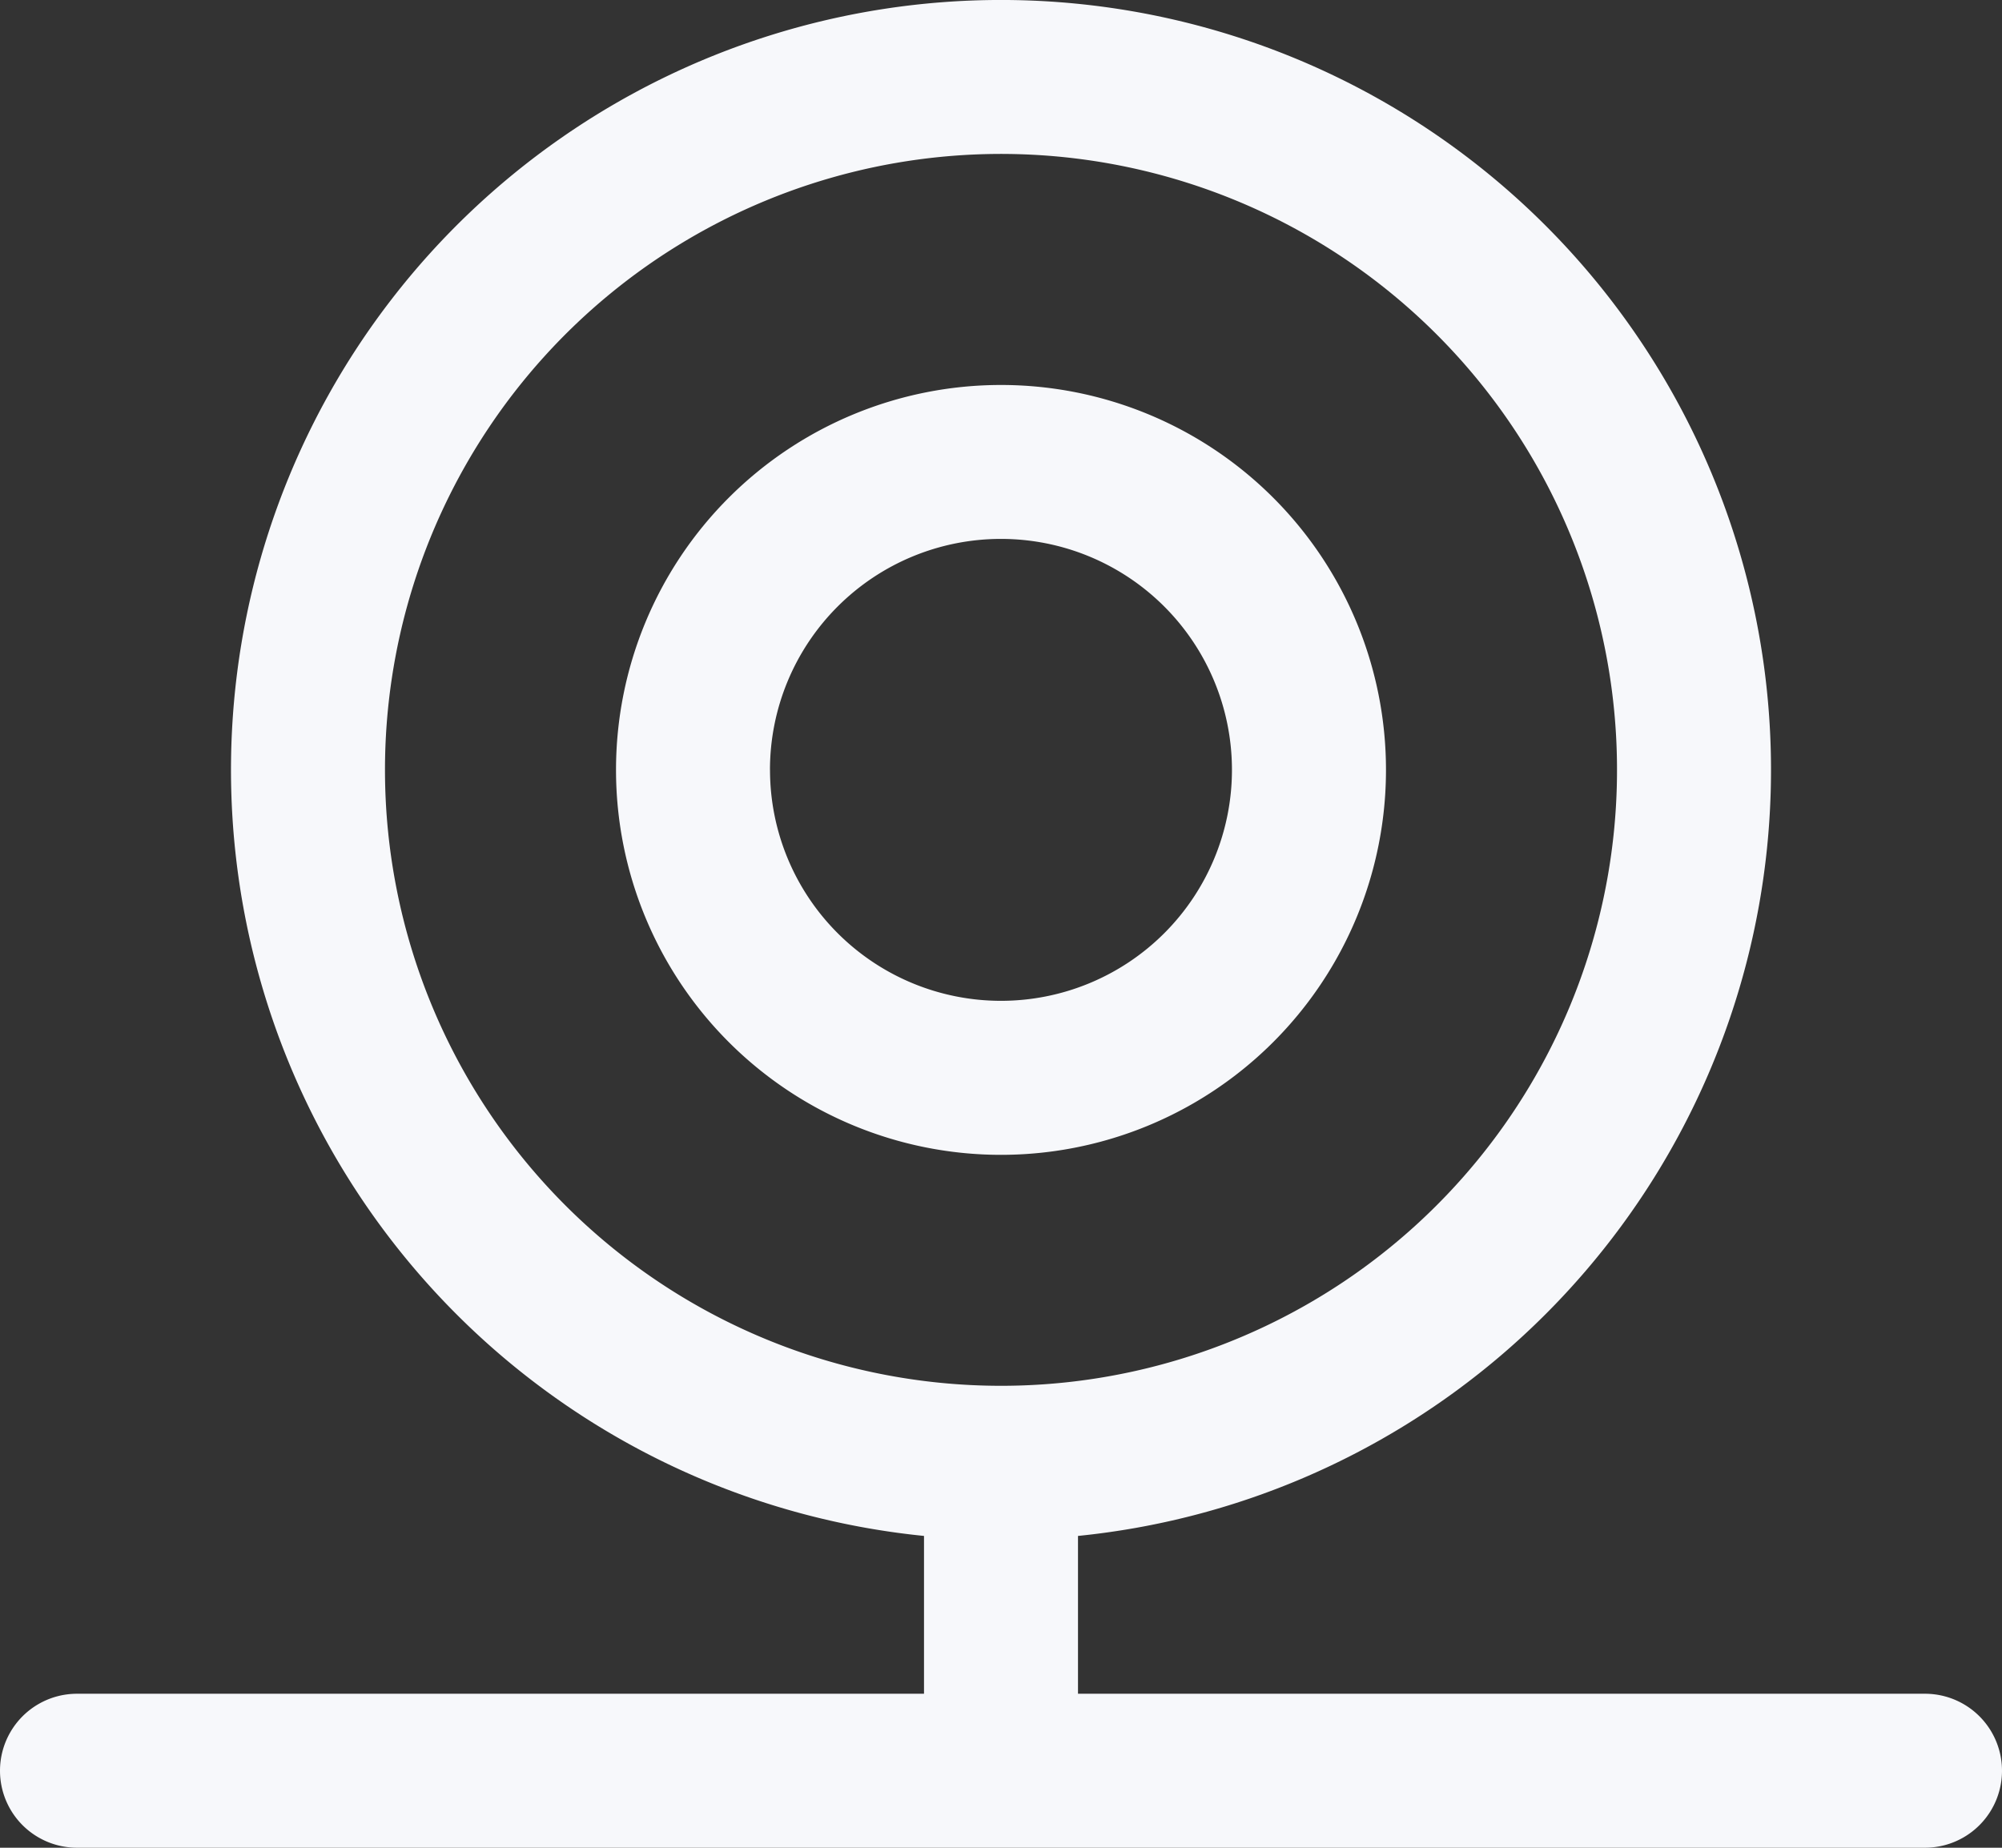 <svg xmlns="http://www.w3.org/2000/svg" width="50" height="46.153" viewBox="0 0 50 46.153">
  <rect x="0" y="0" width="50" height="46.153" fill="#333333" stroke="none"/>
  <path id="webcam" d="M58.615,43.232A9.615,9.615,0,1,0,49,52.847a9.615,9.615,0,0,0,9.615-9.615Zm-15.385,0A5.769,5.769,0,1,1,49,49a5.769,5.769,0,0,1-5.769-5.769ZM72.077,66.308H50.923V62.366a19.231,19.231,0,1,0-3.846,0v3.942H25.923a1.923,1.923,0,1,0,0,3.846H72.077a1.923,1.923,0,1,0,0-3.846ZM33.615,43.232A15.385,15.385,0,1,1,49,58.616,15.385,15.385,0,0,1,33.615,43.232Z" transform="translate(-24 -24.001)" fill="#f7f8fb"/>
</svg>
